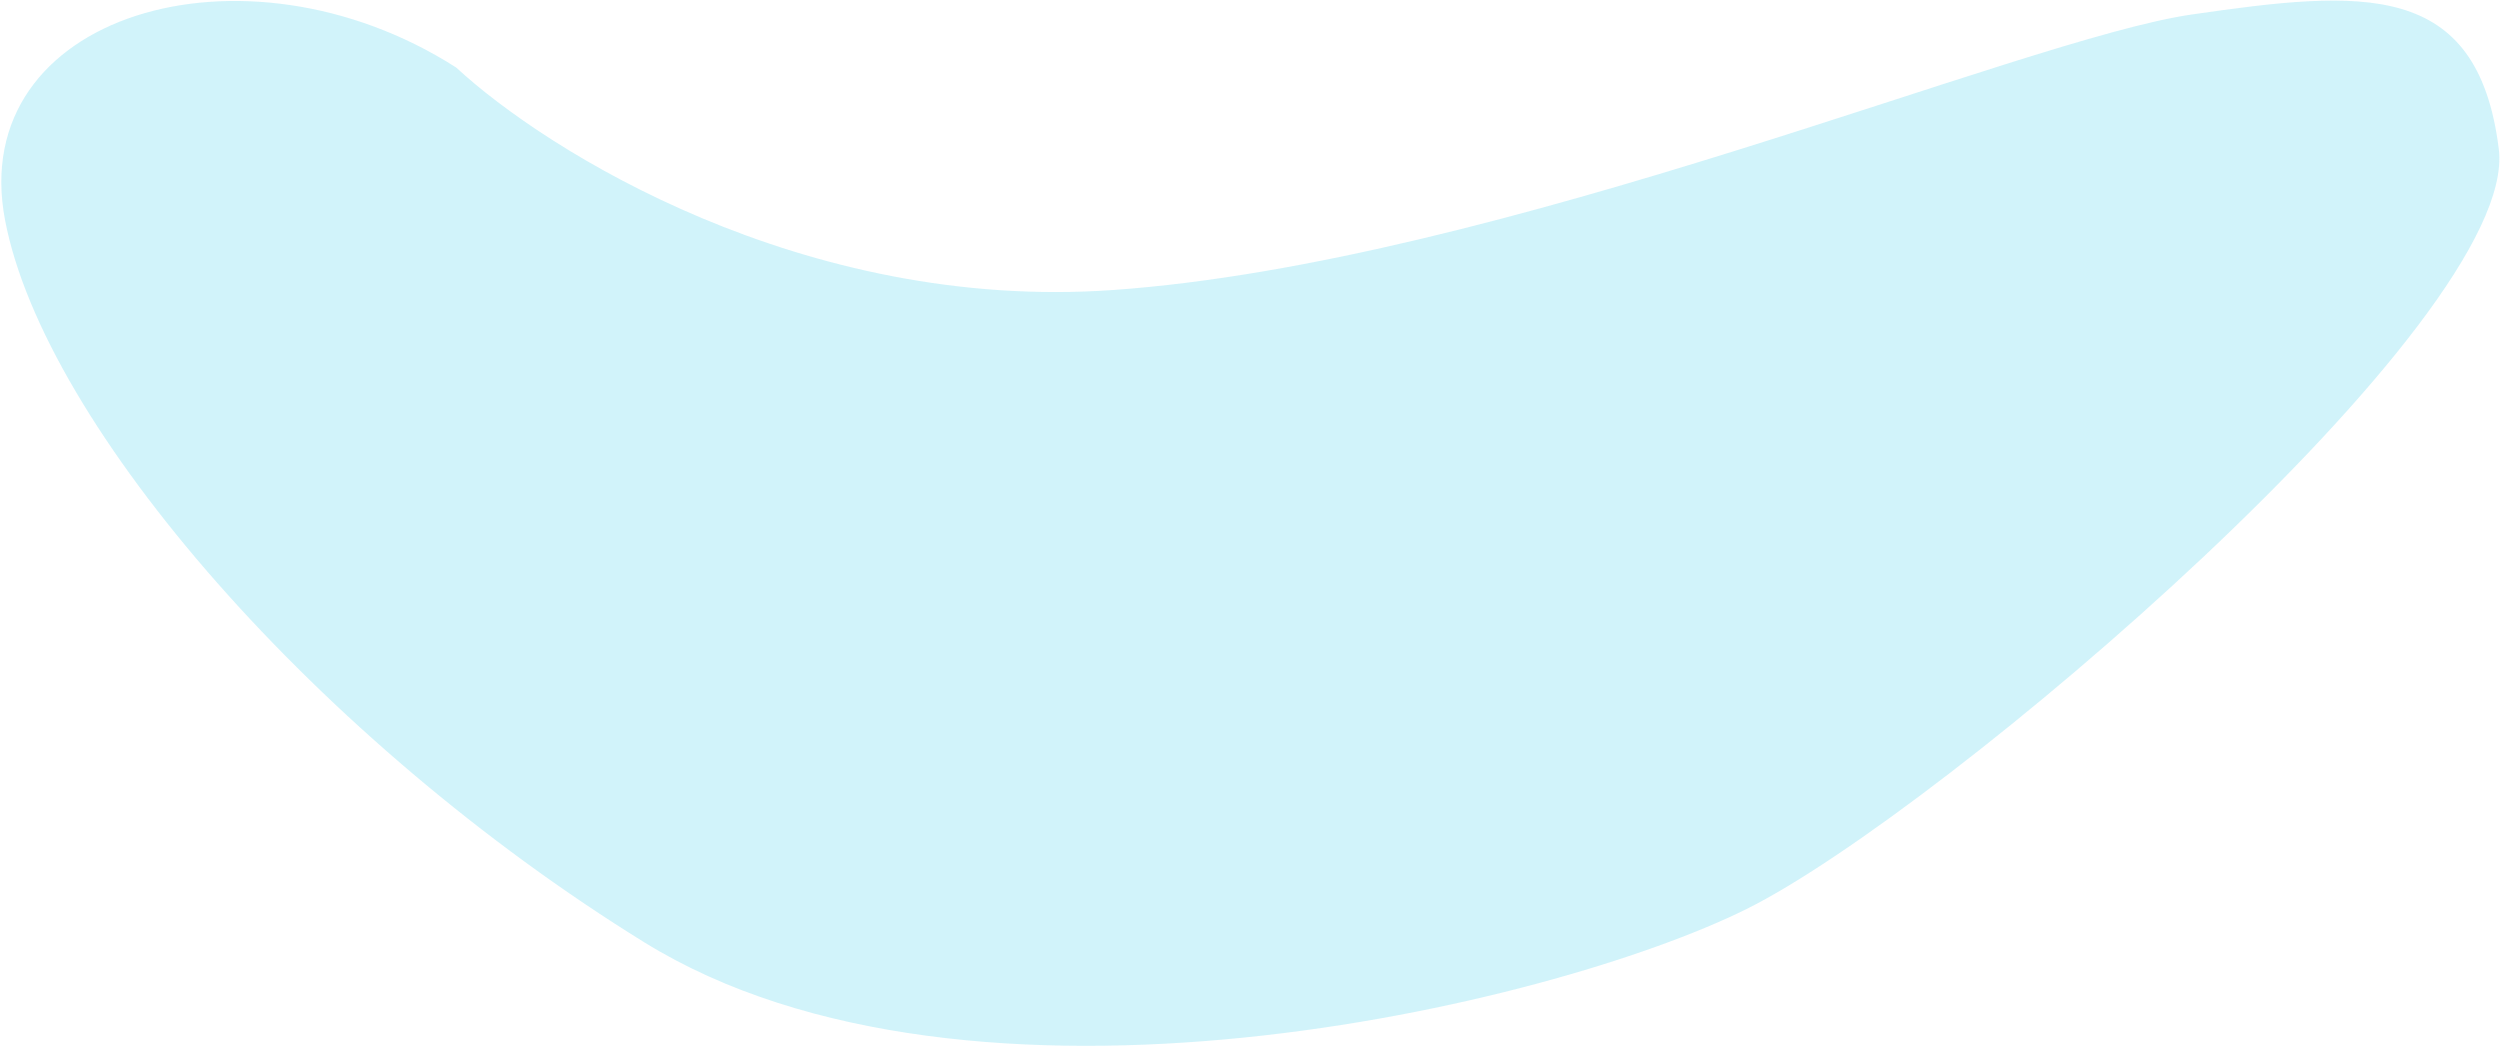 <?xml version="1.0" encoding="UTF-8"?> <svg xmlns="http://www.w3.org/2000/svg" width="1575" height="659" viewBox="0 0 1575 659" fill="none"> <path opacity="0.2" d="M701.142 182.712C505.993 196.487 344.013 95.015 287.417 42.557C153.499 -43.102 -21.606 9.097 3.198 138.765C28.002 268.433 200.7 466.792 405.9 593.657C611.101 720.521 977.064 633.753 1100.15 572.776C1223.24 511.8 1587.55 201.093 1574.25 93.935C1560.95 -13.223 1487.76 -6.317 1380.8 9.135C1273.83 24.587 945.078 165.493 701.142 182.712Z" fill="#1BC3E6"></path> </svg> 